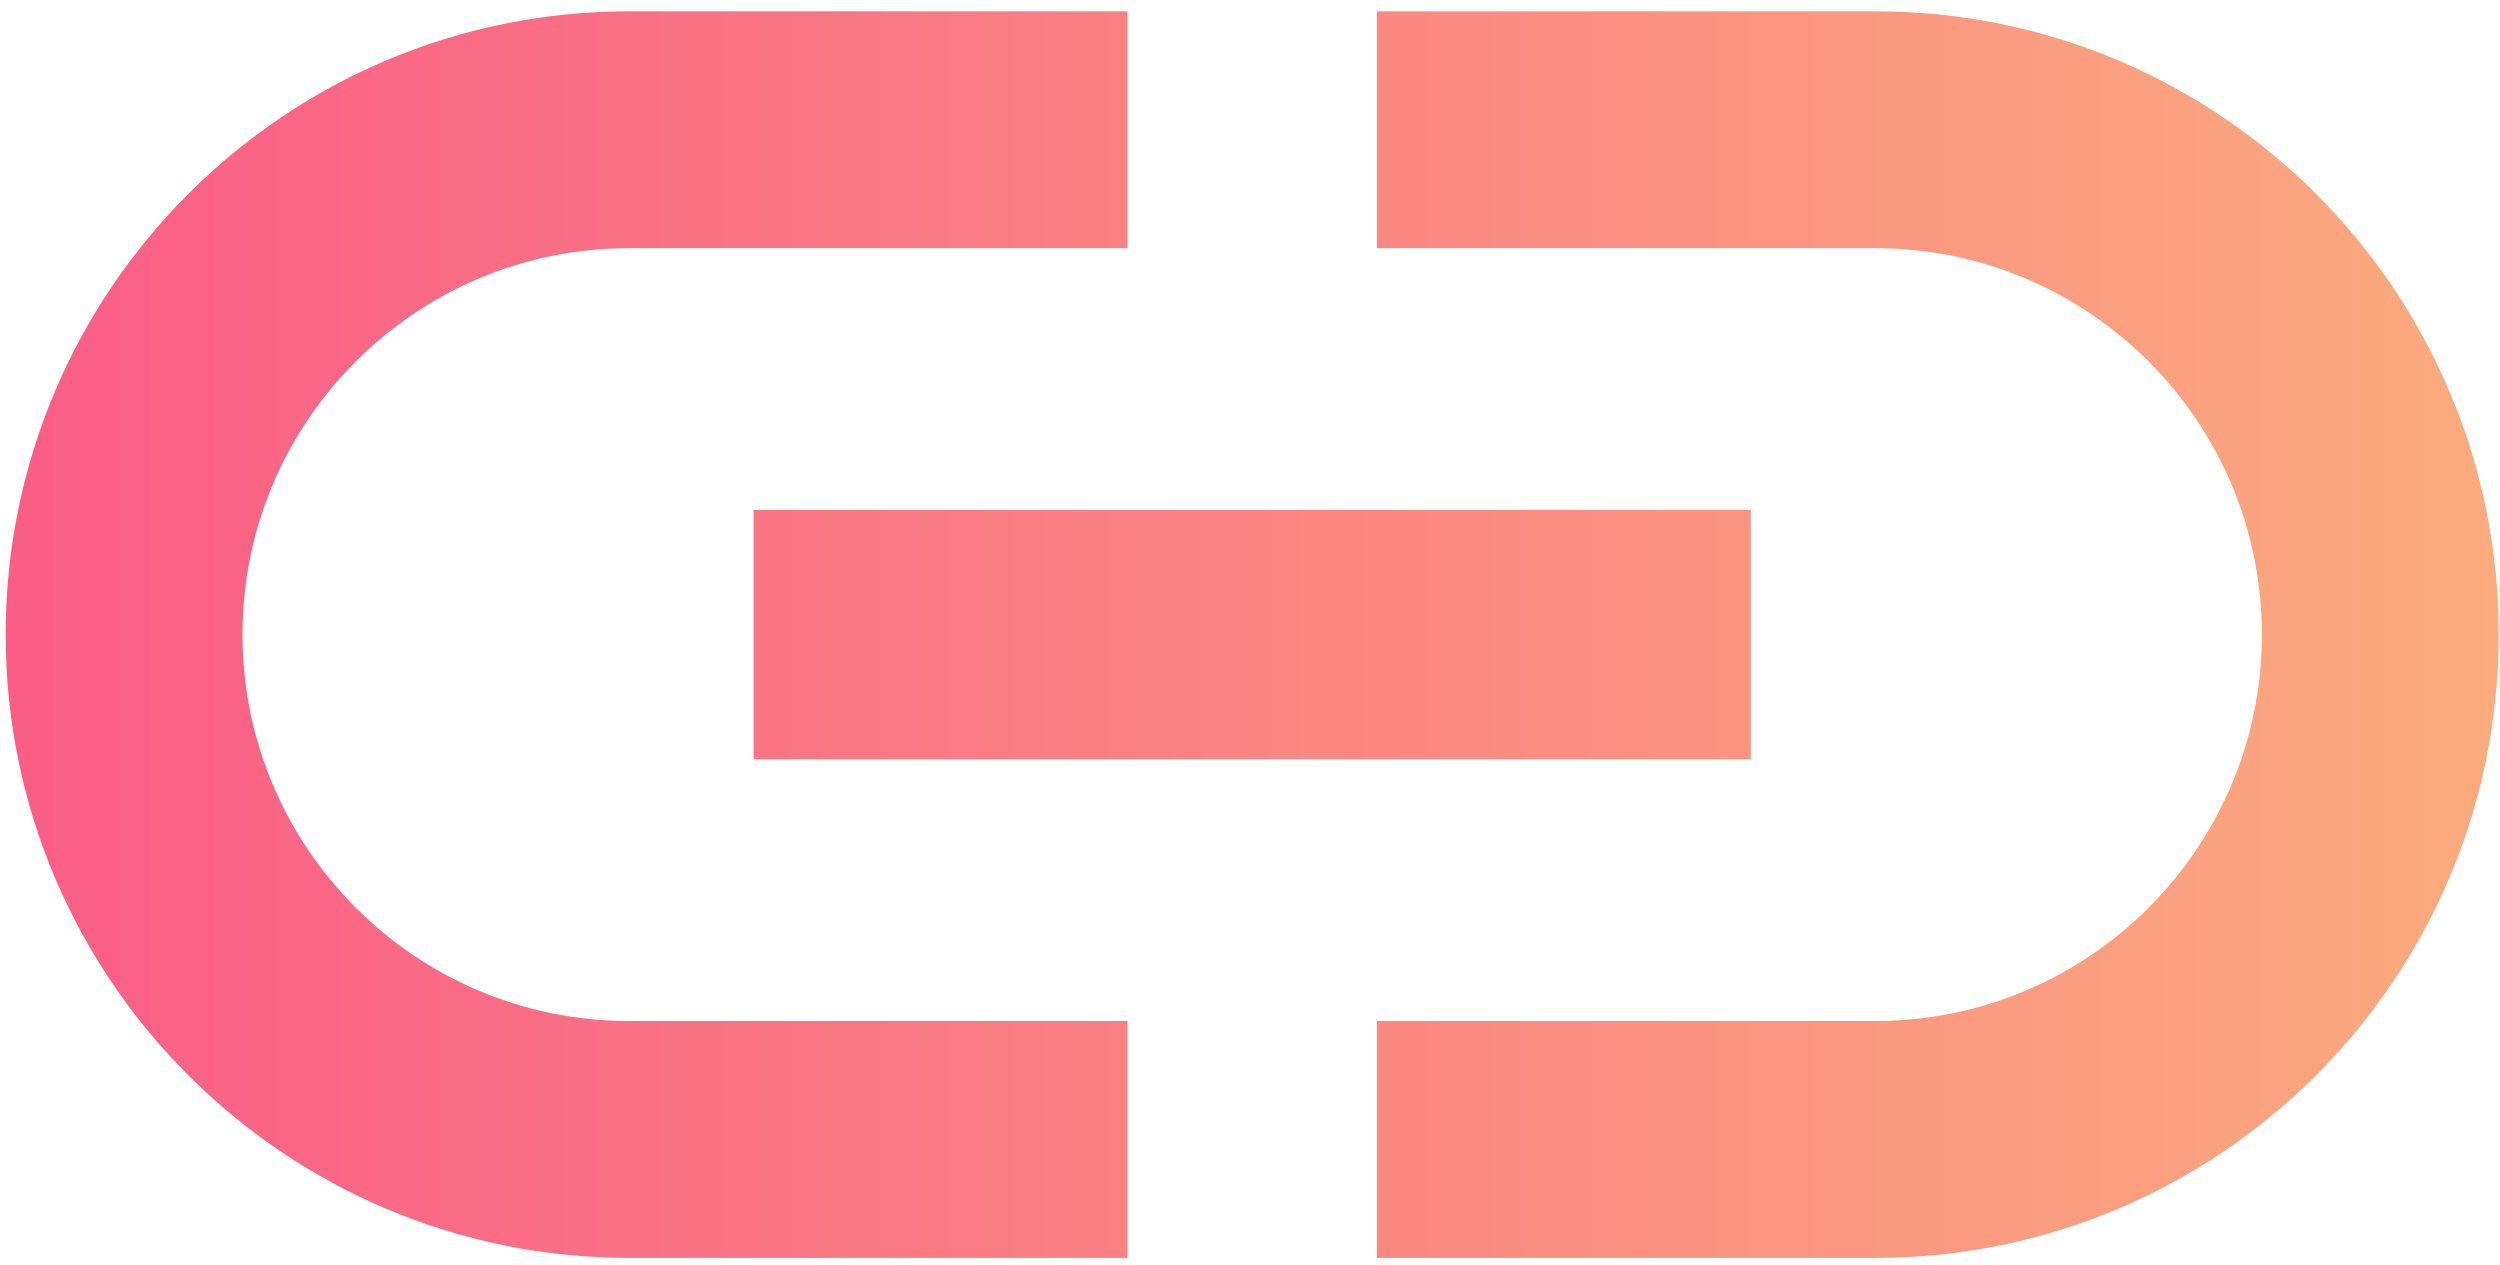<?xml version="1.0" encoding="UTF-8"?>
<svg xmlns="http://www.w3.org/2000/svg" width="83" height="42" viewBox="0 0 83 42" fill="none">
  <path d="M8.051 21.068C8.051 13.991 13.803 8.239 20.88 8.239H37.434V0.376H20.88C9.458 0.376 0.188 9.646 0.188 21.068C0.188 32.49 9.458 41.761 20.88 41.761H37.434V33.898H20.88C13.803 33.898 8.051 28.145 8.051 21.068ZM25.019 25.207H58.127V16.93H25.019V25.207ZM62.265 0.376H45.711V8.239H62.265C69.342 8.239 75.094 13.991 75.094 21.068C75.094 28.145 69.342 33.898 62.265 33.898H45.711V41.761H62.265C73.687 41.761 82.957 32.49 82.957 21.068C82.957 9.646 73.687 0.376 62.265 0.376Z" fill="url(#paint0_linear_18_261)"></path>
  <defs>
    <linearGradient id="paint0_linear_18_261" x1="82.957" y1="21.068" x2="0.188" y2="21.068" gradientUnits="userSpaceOnUse">
      <stop stop-color="#FBAB7E"></stop>
      <stop offset="1" stop-color="#FA5D87"></stop>
    </linearGradient>
  </defs>
</svg>
